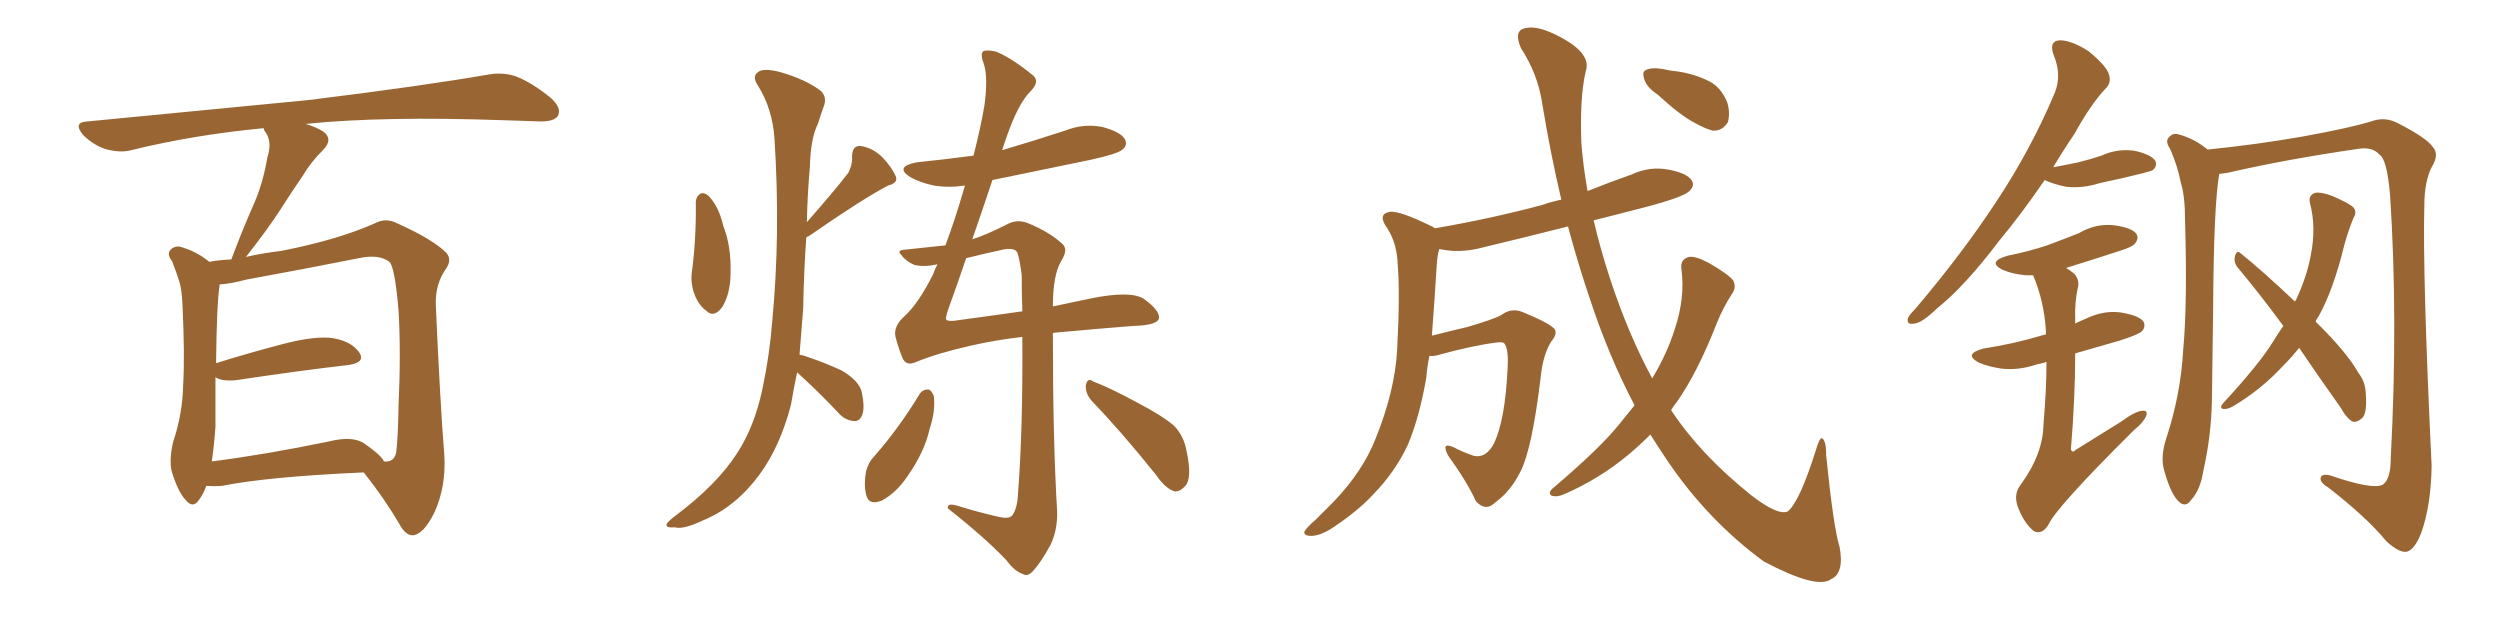 <svg xmlns="http://www.w3.org/2000/svg" xmlns:xlink="http://www.w3.org/1999/xlink" width="600" height="150"><path fill="#996633" padding="10" d="M49.51 116.60L49.51 116.60Q48.78 118.65 47.75 119.97L47.75 119.97Q46.29 122.17 44.53 119.97L44.53 119.97Q42.63 117.92 41.16 112.94L41.16 112.94Q40.58 110.01 41.60 105.91L41.60 105.91Q43.80 99.32 43.95 92.58L43.95 92.58Q44.38 85.69 43.80 73.24L43.80 73.24Q43.65 69.58 43.07 67.68L43.07 67.68Q42.33 65.33 41.31 62.70L41.31 62.70Q40.14 61.23 40.72 60.21L40.72 60.21Q41.60 59.03 43.07 59.18L43.07 59.18Q47.02 60.21 50.24 62.84L50.24 62.84Q52.44 62.40 55.52 62.26L55.52 62.26Q58.15 55.22 60.94 48.93L60.94 48.93Q63.13 43.95 64.16 37.79L64.16 37.79Q65.33 34.28 63.87 31.93L63.87 31.93Q63.28 31.20 63.28 30.76L63.28 30.76Q46.44 32.37 31.49 36.04L31.49 36.04Q28.86 36.77 25.20 35.74L25.20 35.74Q22.27 34.72 19.92 32.37L19.92 32.37Q17.43 29.30 20.95 29.15L20.95 29.15Q49.66 26.37 73.97 24.02L73.97 24.02Q101.37 20.65 117.33 17.87L117.33 17.87Q120.70 17.29 123.78 18.31L123.78 18.31Q127.59 19.78 132.13 23.44L132.13 23.44Q134.91 25.93 133.89 27.83L133.89 27.83Q133.01 29.15 129.79 29.15L129.79 29.15Q125.54 29.00 121.00 28.86L121.00 28.86Q91.85 27.83 73.39 29.74L73.39 29.74Q75.73 30.47 77.49 31.49L77.49 31.49Q80.13 33.40 77.49 36.04L77.49 36.04Q74.56 38.96 72.66 42.19L72.66 42.19Q70.02 46.00 67.24 50.39L67.24 50.39Q64.31 54.93 59.03 61.67L59.03 61.67Q62.70 60.79 67.53 60.21L67.53 60.21Q81.01 57.57 89.94 53.61L89.94 53.61Q92.58 52.15 95.36 53.61L95.36 53.61Q103.86 57.42 107.08 60.64L107.08 60.64Q108.54 62.26 107.08 64.45L107.08 64.45Q104.44 68.12 104.59 73.10L104.59 73.10Q105.62 96.53 106.64 109.28L106.64 109.28Q107.08 116.75 104.30 122.90L104.30 122.90Q101.66 128.32 99.02 128.47L99.02 128.47Q97.27 128.47 95.80 125.68L95.80 125.68Q92.29 119.68 87.30 113.38L87.30 113.38Q64.31 114.40 53.32 116.60L53.32 116.60Q51.42 116.75 49.51 116.60ZM87.30 106.35L87.30 106.35L87.30 106.35Q91.55 109.28 92.14 110.74L92.14 110.74Q94.48 111.04 95.07 108.69L95.07 108.69Q95.51 105.47 95.65 97.41L95.65 97.41Q96.24 84.38 95.65 74.56L95.65 74.56Q94.78 64.16 93.46 62.84L93.46 62.84Q90.97 60.94 86.13 61.96L86.13 61.96Q73.68 64.45 59.18 67.09L59.18 67.09Q55.37 68.12 52.73 68.26L52.73 68.26Q52.00 72.95 51.86 87.16L51.86 87.16Q59.33 84.81 68.26 82.47L68.26 82.47Q75.73 80.57 79.83 81.15L79.83 81.15Q84.38 81.88 86.28 84.67L86.28 84.67Q87.74 87.01 83.64 87.60L83.64 87.60Q72.07 88.92 56.54 91.26L56.54 91.26Q53.17 91.55 51.71 90.53L51.71 90.53Q51.71 96.53 51.71 102.39L51.71 102.39Q51.42 106.64 50.83 110.74L50.83 110.74Q63.57 109.13 79.10 105.91L79.10 105.91Q84.52 104.59 87.30 106.35ZM166.99 48.34L166.99 48.34Q167.14 47.02 168.16 46.44L168.16 46.44Q169.04 46.14 170.07 47.02L170.07 47.02Q172.56 49.66 173.58 54.20L173.58 54.20Q175.49 59.03 175.34 65.33L175.34 65.33Q175.34 70.31 173.44 73.54L173.44 73.54Q171.39 76.46 169.48 74.56L169.48 74.56Q167.43 73.10 166.41 69.87L166.41 69.87Q165.82 67.68 165.97 65.92L165.97 65.92Q167.14 57.28 166.99 48.34ZM191.31 89.36L191.31 89.36Q190.43 93.46 189.84 97.12L189.84 97.12Q187.21 107.23 182.23 113.96L182.23 113.96Q176.51 121.73 168.60 124.95L168.60 124.95Q163.92 127.15 162.01 126.56L162.01 126.56Q160.11 126.71 159.96 126.12L159.96 126.12Q159.81 125.54 161.72 124.07L161.72 124.07Q172.12 116.31 176.95 108.69L176.95 108.69Q181.05 102.39 182.96 93.46L182.96 93.46Q184.72 85.11 185.30 77.49L185.30 77.49Q187.35 56.40 185.89 33.54L185.89 33.54Q185.45 26.07 181.79 20.36L181.79 20.36Q180.47 18.31 181.93 17.29L181.93 17.29Q183.25 16.26 187.21 17.29L187.21 17.29Q193.36 19.04 197.02 21.83L197.02 21.83Q198.63 23.44 197.61 25.78L197.61 25.78Q196.88 27.83 196.29 29.74L196.29 29.74Q194.53 33.25 194.38 39.99L194.38 39.99Q193.80 46.29 193.65 53.32L193.65 53.32Q200.10 46.00 203.61 41.46L203.61 41.46Q204.64 39.40 204.49 37.65L204.49 37.65Q204.49 35.01 206.40 35.01L206.40 35.01Q209.47 35.45 211.82 37.79L211.82 37.79Q214.16 40.28 215.04 42.48L215.04 42.48Q215.48 43.95 213.13 44.53L213.13 44.53Q206.98 47.75 194.09 56.69L194.09 56.69Q193.65 56.84 193.51 56.98L193.51 56.98Q192.92 65.19 192.77 73.97L192.77 73.97Q192.33 79.83 191.89 85.11L191.89 85.11Q192.48 85.25 193.07 85.40L193.07 85.40Q197.90 87.01 202.00 88.92L202.00 88.92Q206.25 91.41 206.84 94.19L206.84 94.19Q207.57 97.71 206.98 99.46L206.98 99.46Q206.40 101.07 205.08 101.07L205.08 101.07Q203.03 100.93 201.56 99.46L201.56 99.46Q197.31 94.92 193.36 91.26L193.36 91.26Q191.89 89.94 191.31 89.36ZM220.75 94.48L220.75 94.48Q221.48 93.46 222.80 93.46L222.80 93.46Q223.54 93.60 224.12 95.07L224.12 95.07Q224.56 98.58 223.10 102.98L223.10 102.98Q221.92 108.40 217.82 114.26L217.82 114.26Q215.19 118.21 211.67 120.12L211.67 120.12Q208.45 121.44 207.86 118.65L207.86 118.65Q207.28 116.31 207.86 113.09L207.86 113.09Q208.45 110.89 209.77 109.57L209.77 109.57Q215.92 102.54 220.75 94.48ZM261.91 96.09L261.91 96.09Q260.45 94.34 260.60 92.43L260.60 92.43Q261.04 90.53 262.35 91.55L262.35 91.55Q266.31 93.02 273.05 96.68L273.05 96.68Q279.20 99.90 281.84 102.25L281.84 102.25Q284.18 104.74 284.77 108.25L284.77 108.25Q286.23 114.99 284.33 116.75L284.33 116.75Q283.15 118.07 281.84 117.92L281.84 117.92Q279.64 117.19 277.44 113.96L277.44 113.96Q269.09 103.56 261.91 96.09ZM225 63.43L225 63.43Q221.78 64.16 219.43 63.57L219.43 63.57Q217.38 62.70 216.36 61.23L216.36 61.23Q215.04 60.06 217.24 59.91L217.24 59.91Q222.80 59.33 226.90 58.89L226.90 58.89Q229.25 52.59 231.15 46.00L231.15 46.00Q231.45 45.12 231.59 44.53L231.59 44.53Q227.64 45.12 224.12 44.53L224.12 44.53Q220.75 43.80 218.41 42.48L218.41 42.48Q214.60 39.99 220.02 38.96L220.02 38.96Q227.05 38.23 233.64 37.35L233.64 37.35Q235.40 30.47 236.28 25.20L236.28 25.20Q237.16 18.60 236.13 15.38L236.13 15.38Q234.96 12.30 236.43 12.16L236.43 12.16Q237.74 12.01 239.21 12.45L239.21 12.45Q243.02 14.06 248.00 18.16L248.00 18.16Q249.61 19.63 247.27 21.97L247.27 21.97Q244.34 24.90 241.55 32.96L241.55 32.96Q240.97 34.57 240.53 36.04L240.53 36.04Q248.44 33.69 255.62 31.35L255.62 31.35Q260.01 29.59 264.55 30.47L264.55 30.47Q268.95 31.64 269.97 33.40L269.97 33.40Q270.70 34.86 269.38 35.89L269.38 35.89Q268.36 36.91 261.62 38.38L261.62 38.38Q249.61 40.87 238.18 43.21L238.18 43.21Q235.55 51.12 233.35 57.42L233.35 57.42Q236.72 56.40 242.14 53.61L242.14 53.61Q244.48 52.59 246.83 53.61L246.83 53.61Q251.81 55.66 254.88 58.45L254.88 58.45Q256.49 59.77 254.74 62.55L254.74 62.55Q252.69 65.92 252.69 73.54L252.69 73.54Q257.67 72.51 261.77 71.63L261.77 71.63Q271.14 69.73 274.37 71.63L274.37 71.63Q278.32 74.41 278.17 76.32L278.17 76.32Q277.88 78.08 272.02 78.22L272.02 78.22Q264.40 78.81 253.27 79.83L253.27 79.83Q252.83 79.83 252.69 79.98L252.69 79.98Q252.69 105.91 253.71 122.61L253.71 122.61Q253.86 127.15 252.10 130.81L252.10 130.81Q249.76 135.06 248.00 136.96L248.00 136.96Q246.68 138.43 245.65 137.84L245.65 137.84Q243.46 137.11 241.55 134.47L241.55 134.47Q236.43 129.05 227.49 122.02L227.49 122.02Q227.20 120.56 229.98 121.44L229.98 121.44Q234.67 122.90 239.21 123.93L239.21 123.93Q241.99 124.66 242.87 123.78L242.87 123.78Q244.19 122.17 244.34 118.21L244.34 118.21Q245.51 102.98 245.36 80.86L245.36 80.86Q239.06 81.59 233.20 82.91L233.20 82.91Q225.29 84.67 219.87 86.87L219.87 86.87Q217.38 88.04 216.50 85.69L216.50 85.69Q215.48 83.06 214.89 80.71L214.89 80.71Q214.45 78.22 217.09 75.88L217.09 75.88Q220.46 72.80 223.97 65.77L223.97 65.77Q224.41 64.45 225 63.43ZM230.57 76.76L230.57 76.76L230.57 76.76Q238.33 75.73 245.36 74.71L245.36 74.71Q245.21 70.46 245.21 66.06L245.21 66.06Q244.78 62.55 244.19 60.64L244.19 60.64Q243.46 59.33 240.67 59.91L240.67 59.91Q235.99 60.94 231.88 61.96L231.88 61.96Q229.69 68.41 227.93 73.24L227.93 73.24Q226.90 76.03 227.05 76.61L227.05 76.61Q227.34 77.34 230.57 76.76ZM397.85 22.71L397.85 22.71Q395.21 20.95 394.63 19.04L394.63 19.04Q394.04 17.29 394.92 16.85L394.92 16.85Q396.24 16.11 399.02 16.55L399.02 16.55Q400.78 16.99 402.54 17.14L402.54 17.14Q406.64 17.72 410.16 19.48L410.16 19.48Q413.09 20.95 414.55 24.61L414.55 24.61Q415.28 27.10 414.70 29.30L414.70 29.30Q413.38 31.49 411.04 31.35L411.04 31.35Q409.28 30.91 406.64 29.44L406.64 29.44Q403.27 27.69 397.85 22.71ZM392.29 97.27L392.29 97.27L392.29 97.27Q386.13 85.55 381.59 71.78L381.59 71.78Q378.66 63.13 376.32 54.35L376.32 54.35Q365.92 56.98 356.10 59.33L356.10 59.33Q351.27 60.64 347.17 60.06L347.17 60.06Q346.29 59.91 345.41 59.77L345.41 59.77Q344.97 61.23 344.82 63.57L344.82 63.57Q344.24 72.95 343.65 80.57L343.65 80.57Q347.61 79.54 352.00 78.52L352.00 78.52Q358.59 76.61 360.35 75.59L360.35 75.59Q362.70 73.83 365.33 74.85L365.33 74.85Q371.78 77.49 373.10 78.96L373.10 78.96Q373.83 80.13 372.36 81.88L372.36 81.88Q370.31 84.96 369.73 90.82L369.73 90.82Q367.68 107.81 364.89 113.23L364.89 113.23Q362.55 117.92 358.89 120.56L358.89 120.56Q356.54 122.90 354.20 120.26L354.20 120.26Q352.15 115.72 347.61 109.42L347.61 109.42Q345.70 105.91 348.93 107.37L348.93 107.37Q351.12 108.54 353.76 109.42L353.76 109.42Q356.69 110.01 358.59 106.35L358.59 106.35Q361.23 100.78 361.82 88.48L361.82 88.48Q362.11 83.94 361.08 82.47L361.08 82.47Q360.79 82.03 359.33 82.18L359.33 82.18Q353.47 82.91 344.97 85.25L344.97 85.25Q343.95 85.55 343.07 85.40L343.07 85.40Q342.48 88.18 342.33 90.53L342.33 90.53Q340.72 99.90 337.94 106.64L337.94 106.64Q334.86 113.23 329.59 118.65L329.59 118.65Q326.07 122.46 320.21 126.42L320.21 126.42Q316.99 128.61 314.65 128.61L314.65 128.61Q312.89 128.61 313.04 127.59L313.04 127.59Q313.62 126.56 315.82 124.66L315.82 124.66Q317.72 122.75 320.07 120.41L320.07 120.41Q327.10 113.09 330.18 105.18L330.18 105.18Q334.72 93.90 335.30 84.23L335.30 84.23Q336.04 70.31 335.45 63.57L335.45 63.57Q335.30 58.45 332.96 54.79L332.96 54.79Q330.47 51.42 333.54 50.83L333.54 50.83Q335.89 50.54 343.36 54.20L343.36 54.20Q343.80 54.35 344.38 54.79L344.38 54.79Q358.01 52.44 370.02 49.22L370.02 49.22Q372.07 48.49 374.71 47.90L374.71 47.90Q372.07 36.62 370.17 25.05L370.17 25.05Q369.14 17.87 365.04 11.57L365.04 11.57Q363.13 7.18 366.21 6.74L366.21 6.74Q369.14 6.01 374.85 9.08L374.85 9.08Q382.03 13.04 380.57 17.14L380.57 17.14Q379.10 23.44 379.54 34.57L379.54 34.57Q379.98 39.99 381.01 45.85L381.01 45.85Q386.13 43.80 391.55 41.89L391.55 41.89Q395.95 39.84 400.49 40.72L400.49 40.72Q405.03 41.60 406.05 43.36L406.05 43.36Q406.79 44.53 405.47 45.85L405.47 45.85Q404.00 47.31 395.07 49.66L395.07 49.66Q388.33 51.42 382.47 52.88L382.47 52.88Q384.08 59.77 386.43 66.94L386.43 66.94Q390.82 80.27 396.53 90.82L396.53 90.82Q400.20 84.67 401.95 78.96L401.95 78.96Q404.44 71.48 403.56 64.75L403.56 64.75Q403.13 62.26 405.32 61.67L405.32 61.67Q406.93 61.38 410.16 63.13L410.16 63.13Q414.99 65.92 416.02 67.38L416.02 67.38Q416.75 68.99 415.72 70.46L415.72 70.46Q413.53 73.83 412.06 77.49L412.06 77.49Q407.37 89.50 402.39 96.53L402.39 96.53Q401.66 97.41 401.07 98.44L401.07 98.44Q408.11 109.13 420.41 118.95L420.41 118.95Q426.71 123.78 429.05 122.75L429.05 122.75Q431.84 120.56 435.79 108.11L435.79 108.11Q436.67 105.03 437.26 105.18L437.26 105.18Q438.28 105.62 438.28 109.28L438.28 109.28Q440.04 126.71 441.50 131.25L441.50 131.25Q442.68 137.55 439.45 139.01L439.45 139.01Q436.08 141.50 423.34 134.77L423.34 134.77Q409.72 124.80 399.90 110.16L399.90 110.16Q397.85 107.08 396.09 104.30L396.09 104.30Q393.60 106.79 390.82 109.13L390.82 109.13Q383.79 114.99 375.29 118.65L375.29 118.65Q373.68 119.38 372.36 118.95L372.36 118.95Q371.48 118.36 372.51 117.33L372.51 117.33Q384.08 107.52 388.62 101.81L388.62 101.81Q390.38 99.61 392.29 97.27ZM490.72 43.21L490.72 43.21Q485.01 51.56 479.74 57.86L479.74 57.86Q471.68 68.55 464.94 73.97L464.94 73.97Q461.28 77.49 459.52 77.64L459.52 77.64Q457.47 78.08 457.91 76.32L457.91 76.32Q458.35 75.44 459.81 73.97L459.81 73.97Q471.09 60.64 479.15 48.34L479.15 48.34Q487.50 35.74 493.21 22.12L493.21 22.12Q494.82 17.87 492.92 13.33L492.92 13.33Q491.60 9.81 494.38 9.67L494.38 9.67Q497.17 9.67 501.27 12.30L501.27 12.30Q505.52 15.82 506.10 17.72L506.10 17.72Q506.84 19.78 505.37 21.24L505.37 21.24Q501.86 24.90 497.90 32.08L497.90 32.08Q495.12 36.18 492.77 40.14L492.77 40.14Q496.00 39.55 498.78 38.96L498.78 38.96Q501.71 38.23 504.35 37.35L504.35 37.35Q508.15 35.60 512.26 36.18L512.26 36.18Q516.21 37.06 517.24 38.53L517.24 38.53Q517.82 39.70 516.80 40.72L516.80 40.72Q516.50 41.02 514.16 41.60L514.16 41.60Q508.89 42.92 503.91 43.95L503.91 43.95Q499.80 45.26 495.85 44.82L495.85 44.82Q492.92 44.24 490.72 43.21ZM491.16 86.87L491.16 86.87Q489.84 87.30 488.82 87.45L488.82 87.45Q484.57 88.92 480.47 88.48L480.47 88.48Q477.25 88.04 474.90 87.01L474.90 87.01Q471.09 84.96 476.07 83.64L476.07 83.64Q483.54 82.47 489.84 80.57L489.84 80.57Q490.14 80.42 491.02 80.27L491.02 80.27Q491.02 79.54 491.02 79.39L491.02 79.39Q490.58 72.22 487.94 66.06L487.94 66.06Q487.06 66.06 486.18 66.06L486.18 66.06Q482.96 65.77 480.62 64.75L480.62 64.75Q476.81 62.84 481.79 61.38L481.79 61.38Q486.91 60.35 491.31 58.89L491.31 58.89Q495.26 57.42 498.93 55.96L498.93 55.96Q502.88 53.61 507.28 54.05L507.28 54.05Q511.67 54.64 512.70 56.10L512.70 56.10Q513.43 57.13 512.40 58.45L512.40 58.45Q511.96 59.18 508.74 60.21L508.74 60.21Q502.00 62.40 495.85 64.31L495.85 64.31Q496.88 64.89 497.90 65.77L497.90 65.77Q499.22 67.38 498.63 69.29L498.63 69.29Q497.90 72.66 498.05 76.76L498.05 76.76Q498.05 77.05 498.05 77.64L498.05 77.64Q499.22 77.05 500.68 76.46L500.68 76.46Q504.93 74.41 509.03 75L509.03 75Q513.43 75.73 514.45 77.20L514.45 77.20Q515.04 78.52 514.01 79.54L514.01 79.54Q513.28 80.27 508.74 81.74L508.74 81.74Q503.03 83.35 498.05 84.81L498.05 84.81Q498.05 95.36 497.02 107.81L497.02 107.81Q497.31 108.84 498.19 107.96L498.19 107.96Q504.05 104.30 509.03 101.22L509.03 101.22Q512.40 98.73 514.16 98.58L514.16 98.58Q515.63 98.44 515.04 99.90L515.04 99.90Q514.45 101.37 512.11 103.27L512.11 103.27Q493.36 121.88 491.60 125.98L491.60 125.98Q489.99 128.47 488.09 127.44L488.09 127.44Q485.89 125.68 484.42 122.02L484.42 122.02Q483.11 118.80 484.86 116.46L484.86 116.46Q490.28 109.13 490.43 101.95L490.43 101.95Q491.16 93.46 491.16 86.87ZM551.81 83.50L551.81 83.50Q549.90 85.84 548.00 87.74L548.00 87.74Q542.58 93.60 535.84 97.56L535.84 97.56Q534.52 98.29 533.50 98.14L533.50 98.14Q532.62 97.85 533.50 96.83L533.50 96.83Q542.29 87.30 545.51 82.03L545.51 82.03Q546.68 80.13 548.00 78.22L548.00 78.22Q542.29 70.46 537.01 64.16L537.01 64.16Q535.99 62.84 536.43 61.38L536.43 61.38Q536.87 59.91 537.74 60.79L537.74 60.79Q542.72 64.75 550.78 72.36L550.78 72.36Q550.93 72.07 551.07 71.92L551.07 71.92Q553.71 66.21 554.59 61.23L554.59 61.23Q555.91 54.64 554.44 48.93L554.44 48.93Q553.86 46.88 555.62 46.29L555.62 46.29Q556.93 46.00 559.72 47.02L559.72 47.02Q563.82 48.78 564.84 49.80L564.84 49.80Q565.72 50.98 564.84 52.29L564.84 52.29Q563.53 55.52 562.65 58.74L562.65 58.74Q560.01 69.58 556.49 75.88L556.49 75.88Q555.91 76.61 555.76 77.20L555.76 77.20Q563.23 84.52 566.02 89.50L566.02 89.50Q567.63 91.55 567.77 94.19L567.77 94.19Q568.21 99.46 566.75 100.49L566.75 100.49Q565.72 101.37 564.70 101.22L564.70 101.22Q563.23 100.49 561.77 97.85L561.77 97.85Q556.35 90.23 551.81 83.50ZM532.62 41.75L532.62 41.75L532.62 41.75Q531.30 49.07 531.15 74.12L531.15 74.12Q531.01 84.81 530.86 95.95L530.86 95.95Q530.71 104.59 528.81 112.94L528.81 112.94Q528.08 117.63 525.88 119.97L525.88 119.97Q524.41 122.17 522.51 119.97L522.51 119.97Q520.75 117.92 519.29 112.50L519.29 112.50Q518.55 109.42 519.87 105.32L519.87 105.32Q523.39 94.63 523.97 83.94L523.97 83.94Q525 72.80 524.41 52.88L524.41 52.88Q524.41 47.02 523.39 43.80L523.39 43.80Q522.66 39.99 520.90 35.89L520.90 35.89Q519.73 34.13 520.31 33.25L520.31 33.25Q521.34 31.79 522.80 32.23L522.80 32.23Q526.61 33.25 529.83 35.89L529.83 35.89Q541.41 34.72 552.39 32.81L552.39 32.81Q564.55 30.62 569.97 28.86L569.97 28.86Q572.75 28.13 575.54 29.59L575.54 29.59Q582.42 33.11 583.89 35.30L583.89 35.30Q585.50 37.06 583.59 40.14L583.59 40.14Q581.84 43.65 581.84 49.37L581.84 49.37Q581.40 66.06 583.59 111.77L583.59 111.77Q583.45 121.29 581.10 127.88L581.10 127.88Q579.49 131.98 577.59 132.42L577.59 132.42Q575.83 132.71 572.75 129.93L572.75 129.93Q568.07 124.22 558.84 117.04L558.84 117.04Q557.08 116.02 556.93 114.99L556.93 114.99Q556.93 113.53 559.28 114.11L559.28 114.11Q569.53 117.63 571.88 116.31L571.88 116.31Q573.78 114.99 573.78 110.01L573.78 110.01Q575.54 76.46 573.63 47.02L573.63 47.02Q572.90 38.09 571.00 37.06L571.00 37.06Q569.38 35.16 565.87 35.74L565.87 35.74Q548.73 38.23 534.67 41.46L534.67 41.46Q533.64 41.60 532.62 41.75Z"/></svg>